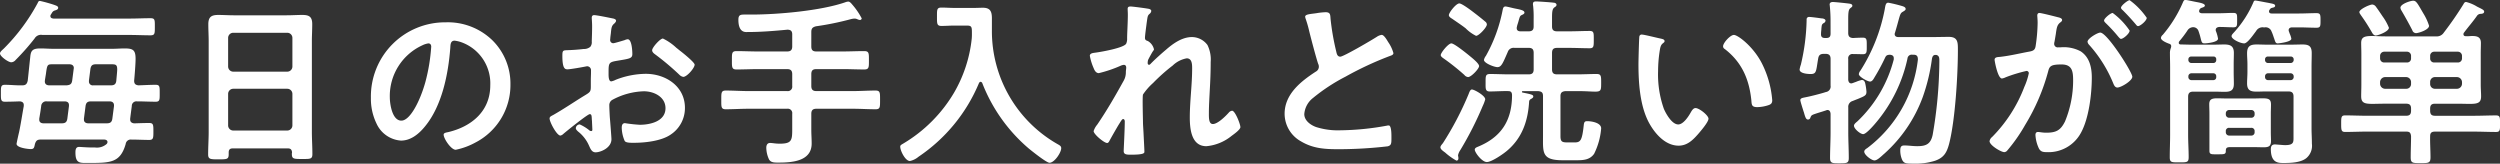 <svg xmlns="http://www.w3.org/2000/svg" width="485.975" height="31.815" viewBox="0 0 485.975 31.815">
  <rect x="0" y="0" width="485.975" height="31.815" fill="#333333" stroke="none"/>
  <path id="h2" d="M20.02-12.915a.736.736,0,0,1-.84-.77v-.175l.28-2.205c.105-.7.385-.945,1.085-.945H23.45c.91,0,1.225.035,1.225,1.015,0,.35-.14,1.715-.175,2.17-.07.665-.385.91-1.05.91Zm-8.54,0c-.49,0-.875-.21-.875-.77,0-.21.14-.98.21-1.435.245-1.855.28-1.89,1.365-1.89h3.185c.49,0,.875.21.875.735,0,.07-.035.175-.035.245l-.28,2.17c-.105.7-.385.875-1.085.945Zm7.6,7.385c-.49,0-.875-.21-.875-.735V-6.44l.315-2.45c.105-.7.42-.91,1.085-.91h3.57c.49,0,.875.21.875.77v.14L23.73-6.44c-.1.7-.42.91-1.12.91ZM9.9-8.925a.97.97,0,0,1,1.12-.875h3.4c.49,0,.875.175.875.735v.175L14.98-6.44c-.105.7-.42.91-1.12.91h-3.5c-.42,0-.84-.175-.84-.7v-.21C9.66-7.28,9.8-8.085,9.9-8.925ZM26.32-1.5a.993.993,0,0,1,1.12-.875c1.12,0,2.38.07,3.465.07.805,0,.805-.42.805-1.645,0-1.26,0-1.645-.805-1.645-.98,0-1.925.035-2.905.07-.455-.035-.805-.245-.805-.735V-6.44c.1-.84.21-1.645.315-2.45a.893.893,0,0,1,1.015-.91c1.225,0,2.415.07,3.64.07.8,0,.77-.42.77-1.645s.035-1.645-.77-1.645c-1.12,0-2.24.07-3.36.105-.6-.07-.84-.315-.84-.91.1-.98.28-3.29.28-4.235,0-1.68-.455-2.03-2.1-2.03-.8,0-1.61.07-2.415.07H12.215c-.805,0-1.645-.07-2.485-.07-1.575,0-1.855.49-1.96,1.68-.175,1.54-.315,3.045-.49,4.585-.14.63-.385.91-1.05.91-1.12.035-2.24-.105-3.395-.105-.805,0-.77.455-.77,1.645S2.03-9.73,2.835-9.73c.875,0,2.03-.035,2.905-.07.42.035.77.21.77.7v.21C6.2-7.175,5.95-5.5,5.6-3.815c-.07.245-.49,2.135-.49,2.275,0,.77,2.275,1.015,2.765,1.015.63,0,.665-.315.805-.98.21-.665.455-.875,1.155-.875h12.25c.315,0,.7.105.7.49a.622.622,0,0,1-.14.35,2.844,2.844,0,0,1-2.31.7h-.7c-.945,0-2.03-.105-2.38-.105-.63,0-.7.56-.7,1.085,0,2.205.91,2.03,2.59,2.03C23.38,2.17,25.27,2.135,26.32-1.5Zm.805-21.21c1.33,0,2.66.07,4.025.07.84,0,.84-.35.84-1.645,0-1.33.035-1.68-.84-1.68-1.365,0-2.695.07-4.025.07H12.285c-.315-.035-.6-.14-.6-.49A.489.489,0,0,1,11.8-26.7c.28-.455.35-.665.875-.805.21-.07.525-.175.525-.49,0-.35-.525-.455-.77-.56a28.181,28.181,0,0,0-2.765-.77c-.28,0-.35.175-.455.42A37.5,37.5,0,0,1,2.66-20.09c-.28.28-.77.63-.77.98,0,.56,1.61,1.715,2.2,1.715a1.2,1.2,0,0,0,.84-.455A46.626,46.626,0,0,0,8.61-22.015a1.436,1.436,0,0,1,1.5-.7ZM46.235-11.27a1,1,0,0,1,.98-.98H57.75a1,1,0,0,1,.98.98v6.16a1,1,0,0,1-.98.98H47.215a1,1,0,0,1-.98-.98Zm.98-4.305a1,1,0,0,1-.98-.98v-5.6a1,1,0,0,1,.98-.98H57.75a1,1,0,0,1,.98.98v5.6a1,1,0,0,1-.98.98ZM58.66.14a.969.969,0,0,0-.035.315c0,.945.42.945,1.995.945s1.995.035,1.995-.945c0-1.47-.1-2.905-.1-4.375V-21.455c0-1.12.07-2.24.07-3.36,0-1.435-.6-1.785-1.925-1.785-1.015,0-2.03.07-3.045.07H47.39c-1.05,0-2.065-.07-3.08-.07-1.365,0-1.925.42-1.925,1.82,0,1.12.07,2.205.07,3.325V-3.85c0,1.435-.105,2.9-.105,4.375,0,.945.49.945,2,.945,1.645,0,1.995,0,1.995-.98V.14c0-.56.245-.8.805-.8H57.82C58.38-.665,58.625-.42,58.66.14ZM85.155-21.07c.385,0,.56.28.56.63a35.594,35.594,0,0,1-1.12,6.825c-.98,3.57-2.94,7.56-4.69,7.56-1.785,0-2.24-3.255-2.24-4.55a10.83,10.83,0,0,1,6.3-10.08A3.937,3.937,0,0,1,85.155-21.07Zm3.36-4.095a14.419,14.419,0,0,0-14.525,14.7A10.971,10.971,0,0,0,75.075-5.5a5.642,5.642,0,0,0,4.76,3.325c1.925,0,3.465-1.295,4.62-2.695,3.36-4.025,4.585-10.255,4.97-15.365.035-.6.035-1.365.84-1.365a6.113,6.113,0,0,1,1.33.315,8.491,8.491,0,0,1,5.6,8.365c0,5.005-3.605,8.015-8.19,9.1-.35.07-.875.14-.875.49,0,.77,1.435,2.94,2.345,2.94a13.617,13.617,0,0,0,3.815-1.4,12.576,12.576,0,0,0,6.825-11.305A11.838,11.838,0,0,0,97.58-21.7,12.448,12.448,0,0,0,88.515-25.165Zm44.87,4.97a10.5,10.5,0,0,0-2.625-1.82c-.56,0-2.1,1.75-2.1,2.275,0,.385.385.665.63.84a50.113,50.113,0,0,1,4.655,3.92,1.4,1.4,0,0,0,.77.42c.7,0,2.205-1.715,2.205-2.38,0-.385-1.75-1.855-2.695-2.59C133.945-19.74,133.665-19.985,133.385-20.2Zm-16.45,13.86c0,.14.035.315.035.49,0,.07.07,1.5.07,1.54,0,.14-.035.28-.245.28a.691.691,0,0,1-.42-.21A8.4,8.4,0,0,0,114.59-5.32a.791.791,0,0,0-.77.7c0,.28.245.49.42.665a7.082,7.082,0,0,1,2.135,2.73c.28.6.525,1.33,1.295,1.33.945,0,3.08-.84,3.08-2.555,0-.35-.245-3.5-.315-4.235-.035-.49-.1-1.89-.1-2.31a1.178,1.178,0,0,1,.56-1.085,13.645,13.645,0,0,1,6.16-1.68c1.96,0,4.2,1.085,4.2,3.29,0,2.555-2.975,3.22-5.005,3.22a27.641,27.641,0,0,1-2.87-.315c-.525,0-.63.455-.63.91a6.787,6.787,0,0,0,.56,2.52c.175.35.91.385,1.47.385h.42c2.1,0,5.25-.35,7.035-1.575a6.161,6.161,0,0,0,2.8-5.215c0-4.2-3.745-6.615-7.63-6.615A16.365,16.365,0,0,0,121.59-14a3.322,3.322,0,0,1-.875.315c-.455,0-.525-.77-.525-1.365v-.49c0-1.61.07-1.855,1.365-2.1,2.66-.455,3.255-.455,3.255-1.365,0-.6-.1-2.87-.91-2.87a1.921,1.921,0,0,0-.6.175c-.35.105-1.96.6-2.205.6a.613.613,0,0,1-.6-.6c0-.14.035-.35.035-.49.035-.315.07-.595.1-.805.105-1.085.14-1.5.665-1.925.14-.14.35-.35.35-.56,0-.315-.49-.42-.7-.455-.7-.14-3.045-.63-3.57-.63-.35,0-.455.245-.455.525,0,.14.07.945.07,1.645,0,.98-.035,1.96-.07,2.94a1.418,1.418,0,0,1-.28,1.05,1.866,1.866,0,0,1-1.295.42c-1.085.14-2.31.21-3.4.245-.665.035-.735.175-.735,1.12,0,2.555.56,2.59,1.015,2.59.525,0,2.9-.42,3.57-.56.07,0,.14-.035.21-.035a.764.764,0,0,1,.77.805v.35c0,.525-.035,1.05-.035,1.575v1.19c0,1.085-.14,1.12-1.47,1.925-1.925,1.19-3.78,2.45-5.74,3.57-.42.245-.805.35-.805.735,0,.7,1.4,3.325,2.1,3.325a1.1,1.1,0,0,0,.525-.28c.595-.525,4.76-3.885,5.18-3.885C116.9-7.315,116.9-6.965,116.935-6.335ZM159.6-23.275c0-.7.245-.945.91-1.12a56.166,56.166,0,0,0,6.825-1.4,3.945,3.945,0,0,1,.63-.1,1.4,1.4,0,0,1,.525.1,1.729,1.729,0,0,0,.56.175.345.345,0,0,0,.35-.315,13.886,13.886,0,0,0-1.82-2.66c-.175-.21-.49-.6-.77-.6a1.842,1.842,0,0,0-.63.14c-4.76,1.645-13.09,2.38-18.2,2.38h-1.295c-.84,0-1.26.035-1.26,1.015,0,2.625,1.435,2.38,1.82,2.38,2.59,0,5.145-.21,7.7-.455.665,0,.945.28.945.91v2.345c0,.7-.315.98-.98.98h-5.67c-1.4,0-2.765-.07-4.165-.07-.945,0-.91.42-.91,1.785,0,1.33-.035,1.785.91,1.785,1.365,0,2.765-.07,4.165-.07h5.67c.665,0,.98.28.98.98v2.31a.857.857,0,0,1-.98.98h-7.525c-1.47,0-2.94-.105-4.41-.105-.91,0-.875.455-.875,1.855,0,1.33-.035,1.785.875,1.785,1.47,0,2.94-.1,4.41-.1h7.525a.857.857,0,0,1,.98.98V-4.2c0,2.065-.21,2.625-2.45,2.625-.84,0-1.365-.14-1.855-.14-.56,0-.735.455-.735.945a5.529,5.529,0,0,0,.525,2.24c.35.63,1.015.63,1.785.63,2.625,0,6.51-.21,6.51-3.71,0-.875-.07-1.785-.07-2.66V-7.385c0-.665.28-.98.98-.98h7.1c1.47,0,2.94.1,4.41.1.91,0,.875-.42.875-1.855,0-1.33.035-1.785-.875-1.785-1.47,0-2.94.105-4.41.105h-7.1c-.7,0-.98-.315-.98-.98v-2.31c0-.7.28-.98.98-.98h5.145c1.4,0,2.765.07,4.165.07.945,0,.91-.455.91-1.785s.035-1.785-.91-1.785c-1.4,0-2.8.07-4.165.07H160.58c-.7,0-.98-.28-.98-.98Zm31.185,1.3a26.378,26.378,0,0,1-3.465,10.535,28.155,28.155,0,0,1-9.835,9.835c-.35.21-.6.315-.6.6,0,.8.98,2.8,1.89,2.8a3.92,3.92,0,0,0,1.68-.84,32.22,32.22,0,0,0,11.725-14.28c.07-.14.175-.28.315-.28a.416.416,0,0,1,.35.28A31.831,31.831,0,0,0,201.88-.63c.6.49,3.43,2.765,4.025,2.765.945,0,2.275-1.96,2.275-2.835,0-.35-.21-.49-.49-.665A25.27,25.27,0,0,1,194.705-23.59v-2.345c0-1.33-.315-2.065-1.75-2.065-.56,0-1.12.035-1.715.035h-3.815c-.84,0-1.715-.07-2.52-.07-.91,0-.875.42-.875,1.75,0,1.365-.035,1.82.875,1.82.84,0,1.68-.07,2.52-.07h2.415c.98,0,.98.315.98,1.54A9.835,9.835,0,0,1,190.785-21.98Zm30.87-6.265c-.385,0-.56.1-.56.49,0,.245.035.665.035,1.085,0,1.54-.14,3.64-.14,4.585a2.27,2.27,0,0,1-.175,1.05c-.42.84-4.865,1.61-5.915,1.75-.42.07-1.155.07-1.155.63a10.342,10.342,0,0,0,.735,2.38c.175.455.455.98,1.015.98a24.192,24.192,0,0,0,4.235-1.435,2.125,2.125,0,0,1,.63-.175c.315,0,.455.245.455.525s-.07.595-.07.91a3.288,3.288,0,0,1-.42,1.645c-1.61,2.905-3.255,5.775-5.145,8.54a3.739,3.739,0,0,0-.7,1.26c0,.6,2.03,2.31,2.625,2.31.21,0,.35-.21.455-.42.35-.665,1.435-2.555,1.82-3.185.35-.525.6-1.05.84-1.05s.315.28.315.455c0,1.575-.21,5.46-.21,5.775,0,.7.63.7,1.47.7,2.59,0,2.555-.35,2.555-.6,0-.385-.105-2.275-.175-3.71-.035-.6-.1-1.645-.1-1.855,0-.8-.14-5.075,0-5.53a11.69,11.69,0,0,1,1.96-2.24,35.234,35.234,0,0,1,3.815-3.395,5.257,5.257,0,0,1,2.73-1.4c1.05,0,1.05,1.225,1.05,1.995,0,3.15-.455,6.335-.455,9.485,0,2.2.28,5.6,3.22,5.6a9.056,9.056,0,0,0,4.935-2.03c.385-.28,1.68-1.19,1.68-1.68,0-.56-1.015-3.185-1.61-3.185a1,1,0,0,0-.665.385c-.63.7-2.135,2.2-3.08,2.2-.8,0-.77-1.225-.77-2.065,0-1.47.1-3.045.175-4.55.105-1.785.175-3.605.175-5.425a6.366,6.366,0,0,0-.63-3.325,3.779,3.779,0,0,0-3.01-1.54c-1.925,0-3.675,1.26-5.075,2.485-.84.7-2.24,1.96-2.975,2.73-.07.07-.175.175-.28.175-.21,0-.28-.175-.28-.35a2.72,2.72,0,0,1,.07-.56c.1-.245.77-1.47.945-1.715.07-.1.21-.245.21-.385a2.508,2.508,0,0,0-1.19-1.61c-.315-.1-.56-.21-.56-.6,0-.49.245-2.2.315-2.8.21-1.435.175-1.54.63-1.925a.784.784,0,0,0,.28-.525c0-.21-.21-.315-.385-.385C224.945-27.86,222.04-28.245,221.655-28.245ZM255.6-26.25a1.846,1.846,0,0,0,.105.42,22.242,22.242,0,0,1,.665,2.31c.35,1.435,1.33,5.145,1.75,6.405a1.2,1.2,0,0,1,.14.63,1.086,1.086,0,0,1-.6.91c-2.905,1.89-6.055,4.375-6.055,8.19A6.161,6.161,0,0,0,254.835-2c2.31,1.365,4.585,1.5,7.175,1.5a83.817,83.817,0,0,0,9.625-.56c.7-.175.735-.56.735-1.47v-.42c0-.735-.035-2.17-.525-2.17a.969.969,0,0,0-.315.035,52.822,52.822,0,0,1-9.135.91,13.987,13.987,0,0,1-4.655-.63c-1.085-.385-2.31-1.26-2.31-2.52a4.408,4.408,0,0,1,1.715-3.15,35.581,35.581,0,0,1,6.3-4.13,64.366,64.366,0,0,1,8.645-4.025c.28-.1.665-.21.665-.56a7,7,0,0,0-1.015-2.135c-.21-.35-.8-1.4-1.26-1.4a2.239,2.239,0,0,0-.91.35c-.91.6-6.51,3.885-7.14,3.885-.6,0-.7-.6-.8-1.05A47.862,47.862,0,0,1,260.54-25.8c-.07-.805,0-1.33-.98-1.33a12.994,12.994,0,0,0-1.68.175C256.76-26.775,255.6-26.775,255.6-26.25Zm32.41,14.14c-.28,0-.455.385-.63.875A60.224,60.224,0,0,1,282.38-1.68c-.175.21-.49.56-.49.805,0,.385.525.735.91,1.015a11.8,11.8,0,0,0,2.205,1.575c.28,0,.385-.21.385-.455,0-.21-.07-.455-.07-.6a2.929,2.929,0,0,1,.455-1.015,65.226,65.226,0,0,0,4.34-8.54,7.451,7.451,0,0,0,.49-1.3C290.605-10.92,288.47-12.11,288.015-12.11Zm-3.99-8.96c-.6,0-2.065,1.82-2.065,2.275,0,.28.385.525.63.7a43.354,43.354,0,0,1,3.955,3.15,1.063,1.063,0,0,0,.735.42c.6,0,2.135-1.61,2.135-2.135s-1.435-1.645-1.855-1.995C287-19.11,284.585-21.07,284.025-21.07Zm6.9-3.675a.713.713,0,0,0-.315-.56c-.525-.455-1.54-1.26-2.1-1.68-.49-.385-2.415-1.855-2.94-1.855-.63,0-2.03,1.785-2.03,2.275,0,.315.385.56.63.7.6.42,1.96,1.33,2.485,1.75a1.529,1.529,0,0,1,.28.245,7.543,7.543,0,0,0,1.89,1.33C289.38-22.54,290.92-24.185,290.92-24.745Zm9.1,8.715c0,.7-.28.98-.98.98h-3.675c-1.295,0-2.555-.07-3.815-.07-.91,0-.875.42-.875,1.68,0,1.155-.07,1.715.805,1.715,1.19,0,2.38-.1,3.6-.07.6,0,.735.315.735.875-.035,4.9-2.135,8.12-6.72,9.975-.245.105-.525.245-.525.525,0,.56,1.4,2.415,2.345,2.415s3.325-1.645,4.06-2.31c2.87-2.485,3.955-5.81,4.165-9.485a.6.6,0,0,1,.35-.455c.21-.14.455-.245.455-.49,0-.315-.28-.42-2.1-.77a.156.156,0,0,1-.105-.14.151.151,0,0,1,.14-.14h2.975c.7.07.98.245.98.98v7.7c0,3.255-.28,4.76,3.815,4.76h2.8c1.3,0,2.52-.105,3.325-1.26a13.488,13.488,0,0,0,1.365-4.935c0-1.12-1.925-1.4-2.695-1.4-.49,0-.63.14-.7.875-.315,2.835-.6,3.255-1.75,3.255h-1.4c-1.05,0-1.365-.14-1.365-1.225v-7.77c0-.7.315-.91.98-.98h2.24c1.715,0,2.8.105,3.5.105,1.19,0,1.19-.28,1.19-1.75,0-1.26,0-1.68-.875-1.68-1.26,0-2.555.07-3.815.07H304.57c-.7,0-.98-.28-.98-.98v-3.185c0-.7.28-.98.98-.98h2.38c1.33,0,2.66.07,3.955.07.8,0,.8-.385.8-1.645,0-1.33.035-1.715-.8-1.715-1.33,0-2.625.07-3.955.07h-2.38c-.7,0-.98-.28-.98-.945v-1.61c0-1.12.035-1.75.42-2.065.21-.14.455-.28.455-.525,0-.28-.315-.42-.56-.42-.385-.07-3.01-.245-3.395-.245-.35,0-.63.07-.63.49a1.191,1.191,0,0,0,.035.35,20.518,20.518,0,0,1,.1,2.555v1.47c0,.665-.28.945-.98.945h-1.575c-.385,0-.735-.14-.735-.63a.683.683,0,0,1,.035-.245c.07-.385.21-.7.28-.98.315-1.12.315-1.155.77-1.365.175-.07.42-.21.42-.42,0-.455-.875-.6-1.89-.805-.35-.07-1.575-.385-1.785-.385-.42,0-.49.35-.56.665a29.693,29.693,0,0,1-3.255,8.925,1.9,1.9,0,0,0-.385.8c0,.63,2,1.4,2.625,1.4.77,0,1.05-.77,2-2.94a1.188,1.188,0,0,1,1.295-.805h2.765c.7,0,.98.28.98.98Zm36.82-4.48a.577.577,0,0,0,.315.525c3.325,2.555,4.76,5.88,5.18,9.975.07.84.035,1.33,1.155,1.33a7.4,7.4,0,0,0,1.96-.315c.6-.175.945-.35.945-1.015a19.094,19.094,0,0,0-2.065-7.28c-1.68-3.22-4.62-5.425-5.39-5.425C338.24-22.715,336.84-21.175,336.84-20.51Zm-15.785-2.275a.436.436,0,0,0-.49.385c-.07.315-.175,4.76-.175,5.32,0,3.71.28,8.12,2.03,11.41,1.155,2.135,3.185,4.48,5.775,4.48,1.645,0,2.73-1.05,3.745-2.2.49-.56,2.065-2.38,2.065-3.045,0-.63-1.785-2.065-2.52-2.065-.455,0-.735.525-.945.875-.42.77-1.435,2.31-2.415,2.31-1.225,0-2.38-2.065-2.8-3.045a20,20,0,0,1-1.12-7.315,26.083,26.083,0,0,1,.28-3.71c.105-.595.14-1.3.63-1.68.21-.175.35-.245.35-.455,0-.35-.49-.42-.77-.49C324.1-22.12,321.51-22.785,321.055-22.785Zm36.68-.175c0,.6-.245.84-.84.84h-.245c-.56,0-.8-.245-.77-.8,0-.42.07-.77.07-1.015.07-.7.07-.84.455-1.085a.579.579,0,0,0,.35-.455c0-.35-.525-.455-.77-.455-.49-.07-1.995-.28-2.38-.28a.464.464,0,0,0-.525.525,40.48,40.48,0,0,1-1.12,8.75,4.7,4.7,0,0,0-.245.945c0,.77,1.575.875,2.135.875,1.19,0,1.05-.56,1.47-2.975.1-.7.42-.945,1.12-.945h.315c.7,0,.98.315.98.98v5.18a1.084,1.084,0,0,1-.91,1.26c-.945.315-3.01.84-3.955,1.015-.455.105-1.015.14-1.015.56,0,.245.525,1.855.63,2.2a3.25,3.25,0,0,1,.14.455c.21.7.35,1.12.735,1.12a.484.484,0,0,0,.455-.385c.21-.49.175-.49,1.715-.98.35-.105.8-.245,1.33-.42a.659.659,0,0,1,.28-.07c.42,0,.56.35.595.735v3.64c0,1.645-.1,3.325-.1,4.97,0,1.015.455,1.015,1.82,1.015,1.47,0,1.82-.035,1.82-1.05,0-1.645-.1-3.29-.1-4.935V-8.61a1.174,1.174,0,0,1,.84-1.26c.35-.14.7-.28.98-.385,1.435-.6,1.715-.7,1.715-1.435a10.618,10.618,0,0,0-.21-1.47c-.07-.385-.21-.8-.7-.8a6.143,6.143,0,0,0-1.155.385c-.245.07-.455.175-.6.21a.824.824,0,0,1-.28.07c-.42,0-.56-.35-.6-.7v-4.06A.822.822,0,0,1,362.11-19c.49,0,1.54.035,1.89.035.8,0,.77-.42.77-1.61s.035-1.61-.77-1.61c-.49,0-1.365.035-1.89.07-.7-.035-.945-.35-.945-.98v-2.625c0-1.155.035-1.89.385-2.17.245-.21.42-.28.42-.49,0-.315-.35-.385-.6-.42-.455-.07-2.8-.315-3.185-.315-.315,0-.63.105-.63.49,0,.105.035.21.035.315a29.138,29.138,0,0,1,.14,3.115Zm12.53-.21c.315-1.05.525-1.82.665-2.345.35-1.26.42-1.47.875-1.715.21-.14.525-.28.525-.525,0-.315-.28-.42-.525-.525a27.735,27.735,0,0,0-2.835-.7c-.49,0-.56.42-.7,1.26a33.975,33.975,0,0,1-4.725,11.935,1.285,1.285,0,0,0-.315.7c0,.49,1.715,1.435,2.17,1.435s.7-.525.91-.875a39.254,39.254,0,0,0,2.03-3.78c.21-.455.42-.525.91-.56.42.035.77.175.77.665v.245a25.268,25.268,0,0,1-7.07,12.04c-.245.21-.665.525-.665.84,0,.63,1.26,1.645,1.785,1.645.63,0,2.31-2,2.73-2.52A28.7,28.7,0,0,0,372.68-18.1a.832.832,0,0,1,.98-.77h.175c.665,0,.875.28.875.945A25.161,25.161,0,0,1,364.84-.7c-.245.14-.56.385-.56.665,0,.665,1.435,1.715,1.995,1.715.455,0,1.12-.6,1.61-1.05.1-.105.21-.175.28-.245a27.4,27.4,0,0,0,7.49-11.025,36.389,36.389,0,0,0,1.785-7.42c.07-.385.21-.77.665-.77h.175c.56.14.6.56.6,1.085v.35a85.928,85.928,0,0,1-1.3,14.105c-.385,1.785-1.26,2.2-3.01,2.2-.84,0-1.68-.14-2.485-.14-.56,0-.8.21-.8.945a4.558,4.558,0,0,0,.35,1.82c.35.735.8.77,2.065.77a12.874,12.874,0,0,0,4.34-.56c1.715-.6,2.275-1.575,2.73-3.255,1.19-4.55,1.715-13.44,1.715-18.235,0-1.47.035-2.59-1.75-2.59-1.085,0-2.135.035-3.185.035H370.93c-.14,0-.735,0-.735-.595A.824.824,0,0,1,370.265-23.17Zm28.07-3.815c-.315,0-.42.245-.42.525,0,.07.07.805.07,1.365a32.293,32.293,0,0,1-.385,4.515c-.105.735-.42.945-1.12,1.085-1.925.35-3.885.84-5.845,1.05-.42.035-1.015.035-1.015.56,0,.21.6,3.64,1.435,3.64a2.6,2.6,0,0,0,.735-.245,28.962,28.962,0,0,1,4.025-1.225.439.439,0,0,1,.455.455,13.081,13.081,0,0,1-.875,2.66,27.837,27.837,0,0,1-6.265,9.73,1.309,1.309,0,0,0-.49.805c0,.805,2.24,2.135,2.87,2.135a.817.817,0,0,0,.6-.35,31.461,31.461,0,0,0,3.465-4.97,39.533,39.533,0,0,0,4.48-10.465c.245-.98.63-1.26,2.59-1.26,2.135,0,2.24,1.47,2.24,3.185A20.843,20.843,0,0,1,403.3-5.88c-.875,1.75-1.75,2.17-3.675,2.17-.7,0-1.225-.14-1.575-.14-.385,0-.49.28-.49.595a7.033,7.033,0,0,0,.63,2.52c.35.735.84.805,1.61.805a7.152,7.152,0,0,0,6.615-3.78c1.54-2.8,2.1-7.525,2.1-10.71,0-1.96-.42-3.955-2.17-5.11a7,7,0,0,0-3.955-.77h-.42a.68.68,0,0,1-.77-.7,1.757,1.757,0,0,1,.07-.42c.105-.56.175-1.05.245-1.435.175-1.26.245-1.82.91-2.31.175-.14.315-.245.315-.455,0-.385-.63-.49-.91-.56C401.31-26.32,398.685-26.985,398.335-26.985Zm14.245,0c-.42,0-1.68,1.05-1.68,1.47,0,.175.175.35.315.49A30.221,30.221,0,0,1,413.7-22.33c.14.14.315.385.49.385.455,0,1.68-1.05,1.68-1.61A13.959,13.959,0,0,0,412.58-26.985Zm3.29-2.485c-.35,0-1.68,1.05-1.68,1.47,0,.175.21.385.35.49.875.875,1.68,1.75,2.485,2.695.175.21.28.385.49.385.42,0,1.68-1.05,1.68-1.61A14.075,14.075,0,0,0,415.87-29.47Zm-5.7,6.3c-.56,0-2.485,1.155-2.485,1.785a1.1,1.1,0,0,0,.315.6,25.706,25.706,0,0,1,4.69,7.49c.14.35.35.805.8.805.7,0,2.9-1.3,2.9-2.1C416.395-15.47,411.495-23.17,410.165-23.17Zm29.33,18.515a.608.608,0,0,1,.665.665v.175a.625.625,0,0,1-.665.665h-4.27a.644.644,0,0,1-.665-.665V-3.99a.608.608,0,0,1,.665-.665Zm-4.27-1.96a.644.644,0,0,1-.665-.665v-.175a.644.644,0,0,1,.665-.665h4.27a.625.625,0,0,1,.665.665v.175a.625.625,0,0,1-.665.665Zm8.085-.84c0-.56.035-1.155.035-1.715,0-1.05-.455-1.225-1.68-1.225-.525,0-1.19.035-1.995.035h-4.655c-.84,0-1.54-.035-2.1-.035-1.05,0-1.575.175-1.575,1.155,0,.6.035,1.19.035,1.785v7.28c0,.735.455.665,1.505.665,1.33,0,1.68.035,1.68-.63,0-.77.315-.77,1.225-.77h3.885c.77,0,1.54.035,2.275.035.945,0,1.4-.21,1.4-1.225,0-.56-.035-1.085-.035-1.645Zm3.675-15.505c-.07-.175-.1-.28-.14-.385a.824.824,0,0,1-.07-.28c0-.525.525-.56.665-.56h1.295c1.19,0,2.38.07,3.465.07.77,0,.77-.35.77-1.4,0-1.085,0-1.435-.77-1.435-1.155,0-2.31.07-3.465.07h-5.25c-.1,0-.525,0-.525-.42a.506.506,0,0,1,.07-.245c.245-.385.315-.385.735-.49.175-.035.385-.14.385-.35,0-.315-.42-.385-.945-.49-.1-.035-.21-.035-.315-.07-.455-.07-2.345-.455-2.59-.455-.21,0-.28.1-.35.28a20.778,20.778,0,0,1-3.71,5.81c-.385.42-.56.595-.56.84,0,.6,1.715,1.4,2.45,1.4.665,0,1.89-1.855,2.31-2.38a1.436,1.436,0,0,1,1.47-.735h.21a1.207,1.207,0,0,1,1.33.805c.28.595.385,1.05.525,1.4.21.665.28.91.7.91.07,0,2.625-.245,2.625-.91A3.858,3.858,0,0,0,446.985-22.96Zm.21,7.7a.6.6,0,0,1,.56.56v.21a.6.6,0,0,1-.56.56H442.75a.576.576,0,0,1-.56-.56v-.21a.576.576,0,0,1,.56-.56Zm.56-2.555a.6.6,0,0,1-.56.56H442.75a.576.576,0,0,1-.56-.56v-.175a.525.525,0,0,1,.56-.525H447.2a.545.545,0,0,1,.56.525Zm-.035,14.84c0,1.05.105,1.68-1.61,1.68-.385,0-1.085-.07-1.47-.1-.175,0-.35-.035-.525-.035-.6,0-.8.35-.8.91,0,2.73,1.47,2.7,2.52,2.7,1.365,0,3.29-.07,4.375-.945a3.137,3.137,0,0,0,1.085-2.8c0-1.015-.07-1.995-.07-2.975V-16.485c0-.875.035-1.785.035-2.695,0-1.33-.525-1.68-1.785-1.68-.7,0-1.435.035-2.17.035h-4.83c-.63,0-1.26-.035-1.925-.035-1.26,0-1.855.35-1.855,1.715,0,.7.07,1.4.07,2.1v1.54c0,.735-.07,1.47-.07,2.2,0,1.3.6,1.61,1.82,1.61.63,0,1.295-.035,1.96-.035h4.27c.7,0,.98.315.98.98ZM432.145-15.26a.552.552,0,0,1,.56.56v.21a.552.552,0,0,1-.56.56h-4.3a.6.6,0,0,1-.56-.56v-.21a.6.6,0,0,1,.56-.56Zm.56-2.555a.552.552,0,0,1-.56.56h-4.3a.6.6,0,0,1-.56-.56v-.175a.545.545,0,0,1,.56-.525h4.3a.506.506,0,0,1,.56.525ZM425.53-21.49a22.088,22.088,0,0,0,1.54-2.03,1.36,1.36,0,0,1,1.12-.7,1.093,1.093,0,0,1,1.085.8,13.072,13.072,0,0,1,.42,1.435c.175.7.245.91.735.91.455,0,2.625-.21,2.625-.91a6.96,6.96,0,0,0-.385-1.4.824.824,0,0,1-.07-.28c0-.42.315-.56.7-.6.945,0,1.89.07,2.73.07.77,0,.735-.35.735-1.435,0-1.05.035-1.365-.77-1.365-.875,0-1.89.07-2.9.07H429.9c-.245-.035-.525-.105-.525-.42a.824.824,0,0,1,.07-.28.746.746,0,0,1,.385-.35c.21-.07.665-.175.665-.455,0-.42-1.225-.595-1.54-.665-.455-.07-1.925-.42-2.24-.42-.245,0-.315.14-.42.315a24.664,24.664,0,0,1-3.99,6.475.887.887,0,0,0-.35.595c0,.525,1.26,1.015,1.68,1.155a.452.452,0,0,1,.315.455,1.035,1.035,0,0,1-.07.35,2.588,2.588,0,0,0-.175,1.015c0,.875.035,1.785.035,2.66v13.16c0,1.47-.07,2.94-.07,4.41,0,1.015.385.98,1.82.98,1.505,0,1.855.035,1.855-1.015,0-1.435-.105-2.9-.105-4.375V-10.71c0-.7.315-.98.98-.98h4.165c.63,0,1.295.035,1.96.035,1.19,0,1.785-.28,1.785-1.575,0-.735-.035-1.47-.035-2.24v-1.575c0-.735.035-1.435.035-2.17,0-1.3-.63-1.645-1.855-1.645-.63,0-1.26.035-1.89.035h-4.725c-.63,0-1.26-.035-1.89-.035-.21-.035-.35-.1-.35-.315A.489.489,0,0,1,425.53-21.49Zm48.545-3.01a10.66,10.66,0,0,0-1.12-2.415c-1.12-1.925-1.365-2.45-1.96-2.45-.525,0-2.485.63-2.485,1.365a1.229,1.229,0,0,0,.21.56c.735,1.26,1.435,2.52,2.1,3.815a.769.769,0,0,0,.735.56C472.01-23.065,474.075-23.695,474.075-24.5Zm-7.805.385a9.931,9.931,0,0,0-1.225-2.2c-.42-.63-.91-1.365-1.33-1.925a.947.947,0,0,0-.665-.385c-.525,0-2.52.91-2.52,1.47,0,.21.21.455.315.63a34.8,34.8,0,0,1,2.17,3.4c.175.28.385.525.7.525C464.17-22.61,466.27-23.38,466.27-24.115Zm8.82,6.755a.753.753,0,0,1-.8-.8v-.455a.781.781,0,0,1,.8-.84h4.55a.809.809,0,0,1,.84.84v.455a.781.781,0,0,1-.84.8Zm-4.515-.8a.763.763,0,0,1-.84.8h-4.34a.781.781,0,0,1-.84-.8v-.455a.809.809,0,0,1,.84-.84h4.34a.79.79,0,0,1,.84.84Zm3.71,4.62a.928.928,0,0,1,.945-.98h4.27a1,1,0,0,1,.98.98v.315a1,1,0,0,1-.98.98h-4.27a.928.928,0,0,1-.945-.98Zm-4.655-.98a.971.971,0,0,1,.945.98v.315a.928.928,0,0,1-.945.98h-4.1a1,1,0,0,1-.98-.98v-.315a1,1,0,0,1,.98-.98ZM474.285-8.4c0-.665.28-.945.945-.945h4.165c1.05,0,1.89.035,2.59.035,1.575,0,2.205-.21,2.205-1.47,0-.735-.07-1.47-.07-2.2V-19.11c0-.7.035-1.365.035-2.03,0-1.155-.7-1.365-1.68-1.365-.42,0-.84.07-1.26.035-.245,0-.455-.1-.455-.385a.5.5,0,0,1,.14-.35c.8-1.085,1.715-2.1,2.485-3.22a.886.886,0,0,1,.77-.385c.28-.035.63-.07.63-.455,0-.315-.525-.525-1.365-.945a7.551,7.551,0,0,0-2.135-.91c-.315,0-.42.245-.56.49a65.794,65.794,0,0,1-3.78,5.46,1.631,1.631,0,0,1-1.54.735H465.64c-1.085,0-1.96-.07-2.625-.07-1.505,0-2.135.21-2.135,1.365,0,.665.035,1.33.035,2.03v6.125c0,.735-.035,1.47-.035,2.2,0,1.26.63,1.47,2.17,1.47.7,0,1.54-.035,2.59-.035h3.99c.665,0,.945.28.945.945v.42c0,.7-.28.98-.945.98h-7.6c-1.435,0-2.835-.07-4.27-.07-.77,0-.77.385-.77,1.61,0,1.19,0,1.61.77,1.61,1.435,0,2.835-.07,4.27-.07h7.6c.665,0,.875.21.945.91,0,1.365-.07,2.73-.07,4.1,0,1.12.385,1.12,1.925,1.12,1.505,0,1.925,0,1.925-1.12,0-1.365-.105-2.765-.07-4.13,0-.665.315-.875.945-.875h7.6c1.435,0,2.835.07,4.27.07.8,0,.77-.42.77-1.61s.035-1.61-.77-1.61c-1.435,0-2.835.07-4.27.07h-7.6c-.665,0-.945-.28-.945-.98Z" transform="translate(-1.89 29.505)" fill="#fff"/>
</svg>

